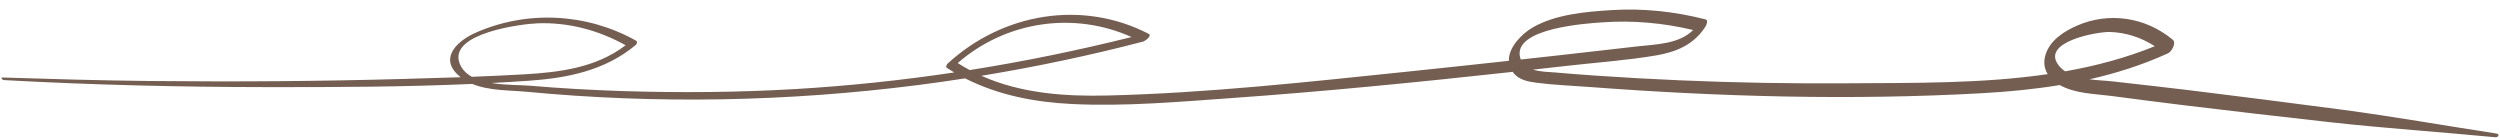 <?xml version="1.0" encoding="UTF-8" standalone="no"?><svg xmlns="http://www.w3.org/2000/svg" xmlns:xlink="http://www.w3.org/1999/xlink" fill="#745d51" height="27.6" preserveAspectRatio="xMidYMid meet" version="1" viewBox="-0.3 235.3 500.6 27.6" width="500.6" zoomAndPan="magnify"><g id="change1_1"><path d="M 411.883 248.332 C 408.352 243.648 419.699 241.625 422.195 241.703 C 425.406 241.805 428.449 242.793 431.176 244.555 C 425.375 246.906 419.355 248.504 413.223 249.586 C 412.719 249.242 412.262 248.836 411.883 248.332 Z M 304.07 246.73 C 302.723 240.891 317.527 239.996 320.438 239.781 C 326.586 239.332 332.723 239.879 338.742 241.312 C 335.914 244.152 331.148 244.18 327.594 244.586 C 322.516 245.168 317.434 245.746 312.355 246.32 C 309.645 246.625 306.934 246.914 304.223 247.215 C 304.164 247.062 304.109 246.902 304.07 246.73 Z M 191.469 247.93 C 201.25 239.426 214.84 237.574 226.285 242.719 C 215.562 245.391 204.754 247.609 193.879 249.332 C 193.066 248.898 192.262 248.43 191.469 247.93 Z M 91.656 247.762 C 89.801 241.91 104.164 240.09 107.289 239.969 C 113.441 239.73 119.488 241.309 124.973 244.359 C 119.062 248.887 111.711 249.77 104.703 250.184 C 101.199 250.387 97.699 250.543 94.191 250.676 C 93 250.016 92.078 249.086 91.656 247.762 Z M 499.582 262.039 C 489.184 260.449 478.816 258.602 468.391 257.227 C 458.285 255.895 448.18 254.605 438.062 253.363 C 432.973 252.738 427.871 252.188 422.777 251.605 C 421.43 251.449 419.758 251.398 418.09 251.18 C 423.461 249.969 428.738 248.293 433.859 245.957 C 434.5 245.668 435.559 243.906 434.781 243.262 C 429.336 238.727 422.016 237.652 415.664 240.406 C 413.125 241.504 410.074 243.352 409.234 246.48 C 408.855 247.906 409.105 249.133 409.734 250.148 C 396.531 252.074 382.906 251.883 369.895 251.98 C 358.617 252.066 347.336 251.867 336.062 251.383 C 330.344 251.137 324.629 250.816 318.918 250.422 C 316.301 250.242 313.688 250.035 311.07 249.809 C 309.898 249.707 308.152 249.707 306.684 249.242 C 309.035 248.98 311.391 248.719 313.742 248.453 C 319.613 247.789 325.57 247.379 331.406 246.383 C 335.27 245.723 338.879 244.277 341.211 240.609 C 341.406 240.301 341.809 239.328 341.215 239.18 C 335.066 237.609 328.754 236.93 322.445 237.32 C 317.363 237.637 311.129 238.148 306.543 240.84 C 304.523 242.027 301.742 244.715 301.836 247.477 C 295.016 248.223 288.199 248.953 281.379 249.66 C 261.52 251.719 241.504 253.93 221.555 254.422 C 212.953 254.637 204.172 254.023 196.207 250.477 C 207.098 248.691 217.922 246.41 228.637 243.617 C 228.934 243.539 230.469 242.469 229.707 242.074 C 216.527 235.266 200.629 237.797 189.457 248.027 C 189.285 248.184 189 248.695 189.301 248.895 C 189.785 249.211 190.277 249.516 190.773 249.805 C 180.215 251.387 169.602 252.504 158.949 253.133 C 147.344 253.812 135.715 253.902 124.098 253.527 C 117.988 253.328 111.883 252.977 105.789 252.461 C 104 252.309 100.953 252.391 98.125 251.918 C 100.664 251.785 103.203 251.637 105.738 251.457 C 113.266 250.922 120.809 249.461 126.973 244.328 C 127.277 244.078 127.398 243.629 127.012 243.414 C 117.098 237.887 105.09 237.301 94.785 241.926 C 91.727 243.297 87.598 246.602 91.289 250.195 C 91.496 250.398 91.715 250.582 91.938 250.762 C 88.156 250.891 84.371 251 80.594 251.105 C 63.598 251.582 46.609 251.699 29.609 251.52 C 19.812 251.414 10.02 251.133 0.227 250.82 C -0.27 250.805 0.164 251.32 0.457 251.336 C 18.062 252.312 35.691 252.723 53.316 252.746 C 66.941 252.762 80.629 252.711 94.266 252.105 C 97.656 253.504 101.863 253.363 105.152 253.676 C 131.227 256.16 157.461 255.656 183.457 252.34 C 186.629 251.938 189.793 251.48 192.953 250.992 C 199.633 254.383 206.965 255.762 214.316 256.125 C 224.938 256.648 235.664 255.691 246.266 254.941 C 265.074 253.605 283.848 251.742 302.605 249.691 C 302.629 249.727 302.652 249.766 302.68 249.801 C 303.793 251.297 305.66 251.645 307.297 251.859 C 310.766 252.312 314.293 252.441 317.777 252.703 C 343.914 254.68 370.297 255.422 396.477 253.969 C 401.719 253.68 406.957 253.184 412.137 252.332 C 415.281 254.07 419.047 254.07 422.465 254.512 C 427.277 255.133 432.082 255.781 436.898 256.359 C 446.602 257.531 456.305 258.66 466.016 259.742 C 477.125 260.98 488.262 261.719 499.383 262.781 C 499.973 262.84 500.32 262.148 499.582 262.039" fill="inherit"/></g></svg>